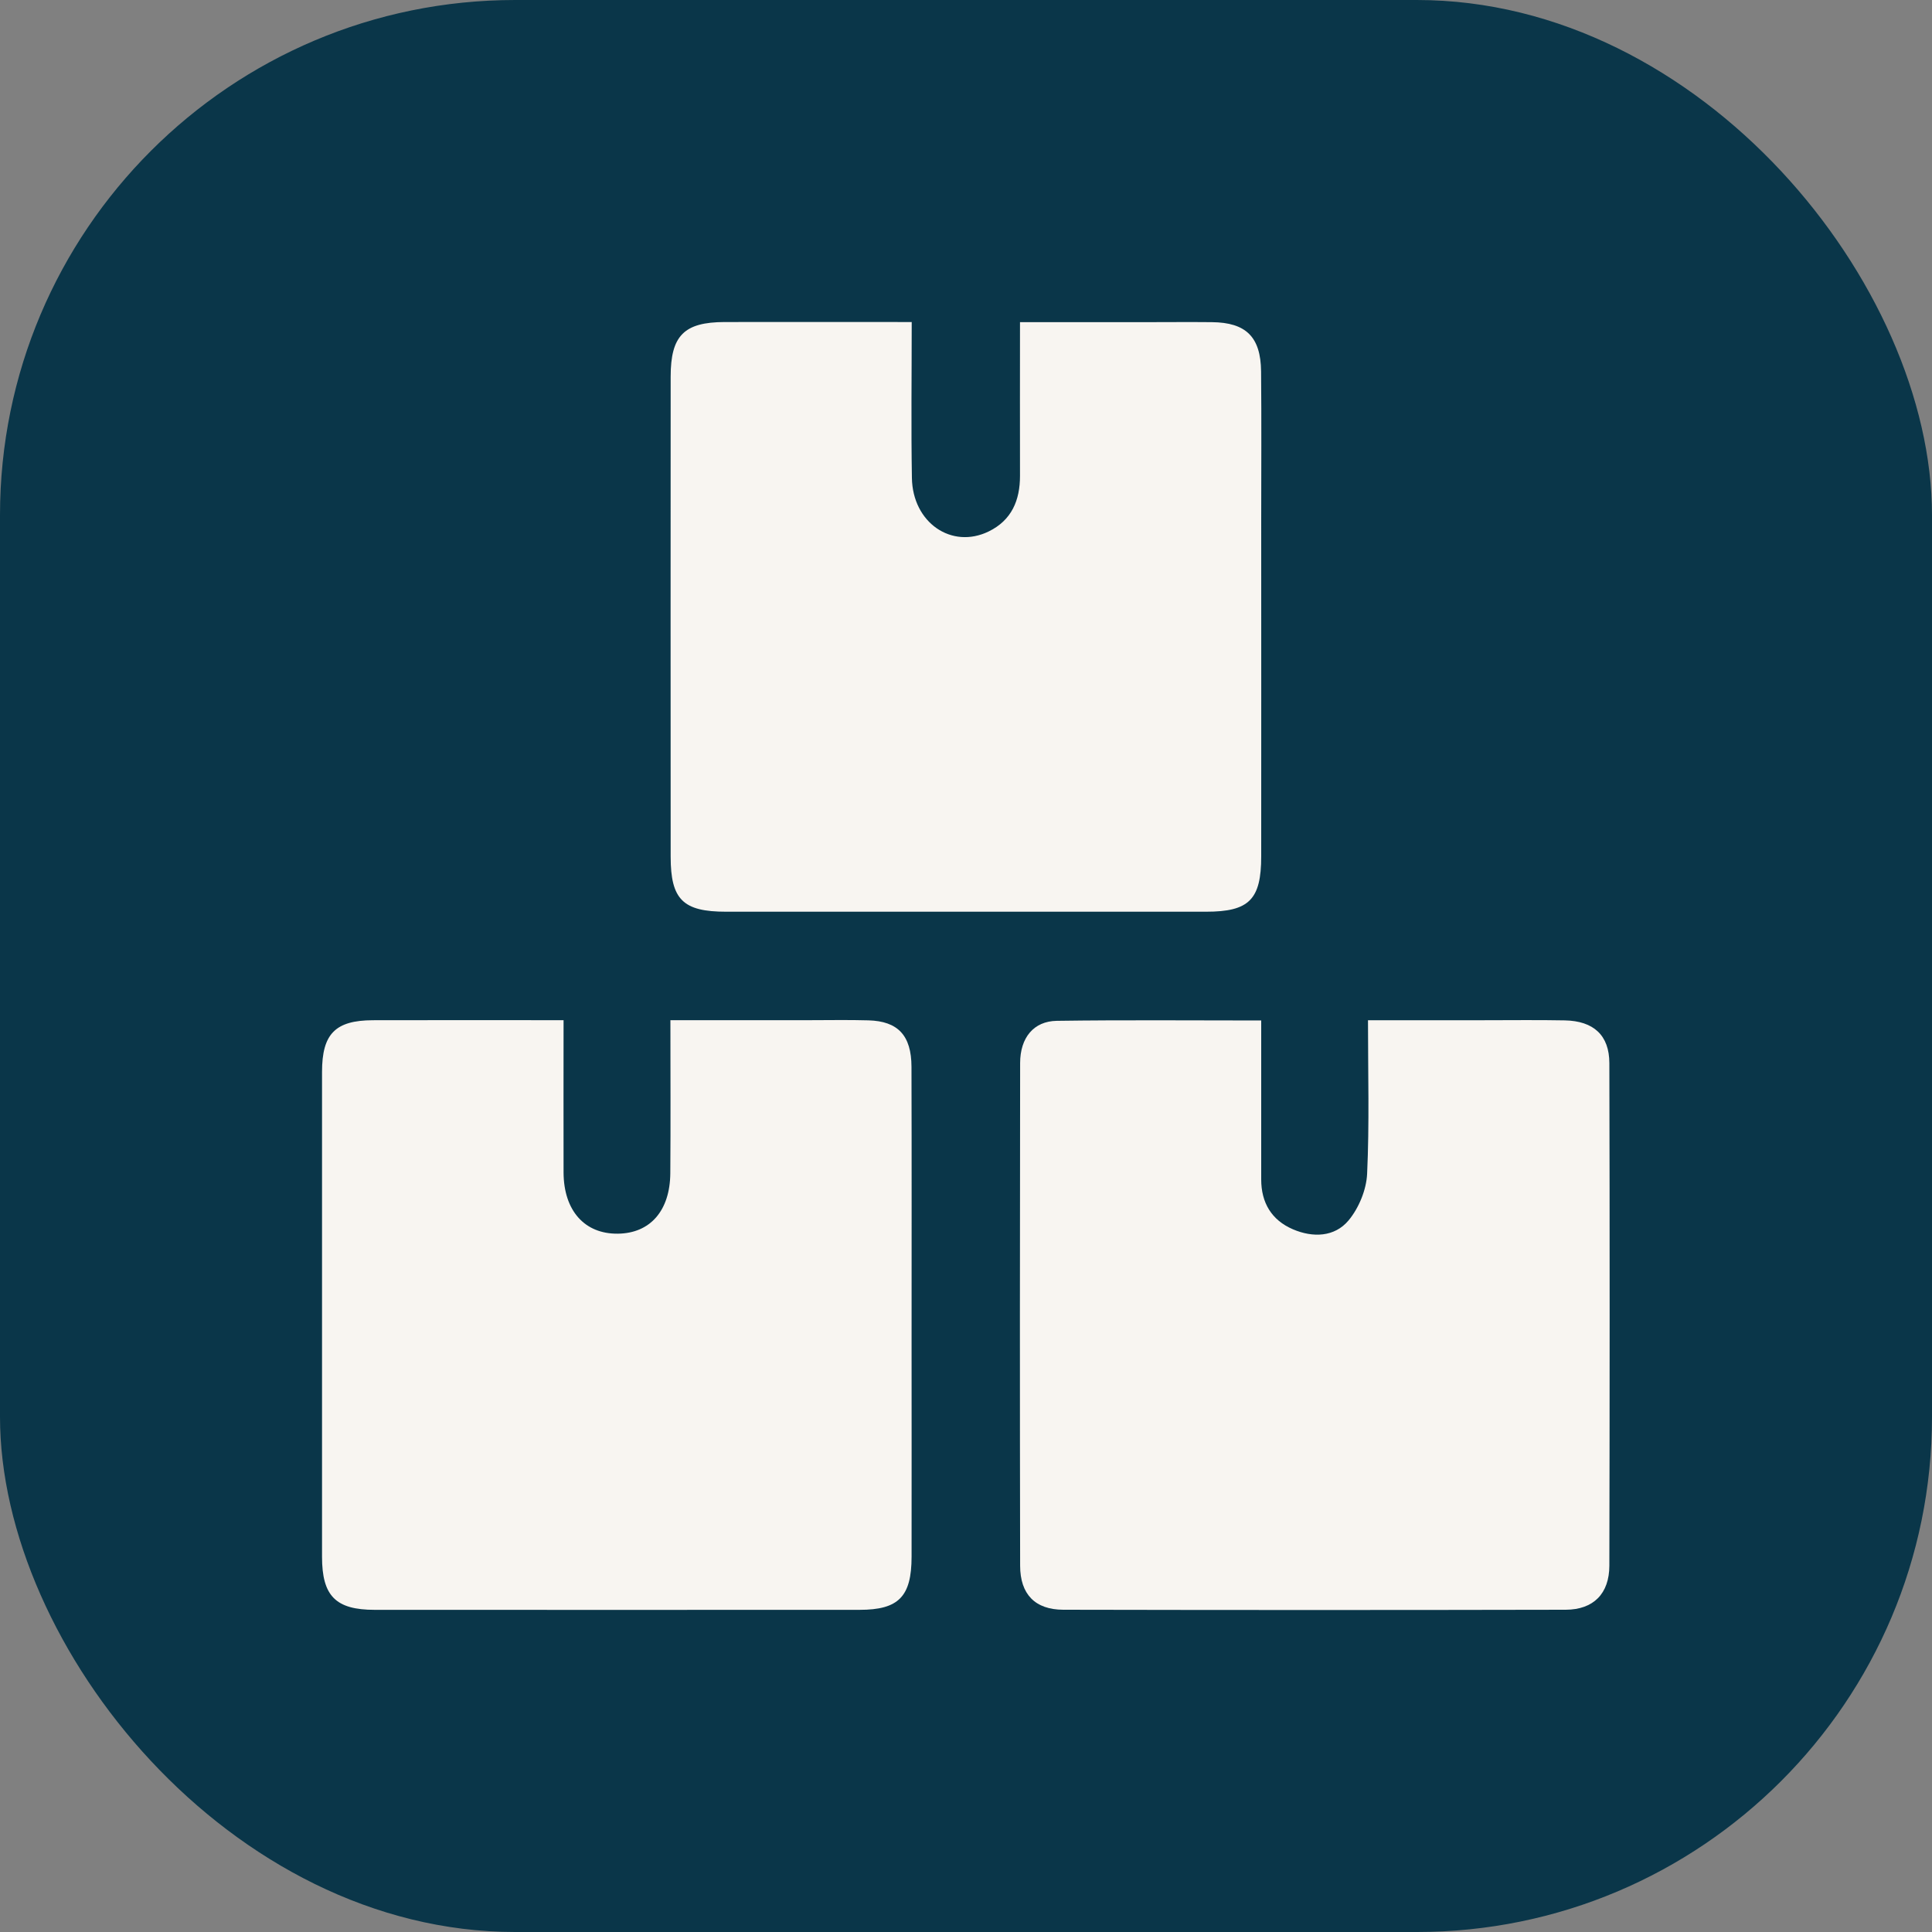 <?xml version="1.0" encoding="UTF-8"?>
<svg xmlns="http://www.w3.org/2000/svg" width="60" height="60" viewBox="0 0 60 60" fill="none">
  <rect x="0" y="0" width="60" height="60" fill="#808080" stroke="none"/>
  <rect width="60" height="60" rx="16" fill="#0A3649"></rect>
  <path d="M28.314 10.006C28.314 11.681 28.293 13.263 28.32 14.844C28.343 16.233 29.553 17.064 30.704 16.505C31.417 16.158 31.678 15.539 31.677 14.775C31.673 13.219 31.677 11.661 31.677 10.005C33 10.005 34.265 10.005 35.53 10.005C36.233 10.005 36.934 9.998 37.637 10.005C38.694 10.015 39.153 10.462 39.164 11.533C39.179 13.067 39.168 14.603 39.168 16.137C39.168 19.622 39.171 23.109 39.168 26.594C39.168 27.939 38.792 28.314 37.456 28.314C32.488 28.315 27.518 28.315 22.55 28.314C21.21 28.314 20.828 27.936 20.828 26.604C20.825 21.634 20.825 16.666 20.828 11.697C20.828 10.421 21.246 10.005 22.503 10.001C24.399 9.998 26.295 10.001 28.318 10.001L28.314 10.006Z" fill="#F8F5F1"></path>
  <path d="M17.502 31.683C17.502 33.349 17.498 34.88 17.502 36.413C17.507 37.599 18.158 38.326 19.189 38.313C20.189 38.301 20.807 37.604 20.817 36.438C20.829 34.885 20.82 33.33 20.82 31.683C22.304 31.683 23.701 31.683 25.097 31.683C25.722 31.683 26.347 31.67 26.97 31.688C27.886 31.713 28.304 32.156 28.307 33.13C28.315 35.99 28.31 38.852 28.31 41.713C28.31 43.923 28.313 46.134 28.31 48.345C28.309 49.585 27.908 49.995 26.694 49.995C21.675 49.998 16.657 49.996 11.637 49.995C10.427 49.995 10.001 49.566 10.001 48.349C10 43.33 10 38.31 10.001 33.291C10.001 32.107 10.413 31.688 11.582 31.684C13.527 31.678 15.47 31.683 17.502 31.683Z" fill="#F8F5F1"></path>
  <path d="M39.168 31.692C39.168 33.414 39.168 35.022 39.168 36.63C39.168 37.351 39.489 37.891 40.151 38.176C40.771 38.442 41.446 38.42 41.88 37.902C42.199 37.52 42.434 36.951 42.457 36.455C42.529 34.903 42.484 33.346 42.484 31.684C43.727 31.684 44.914 31.684 46.099 31.684C46.932 31.684 47.763 31.673 48.596 31.689C49.489 31.706 49.979 32.151 49.98 33.017C49.993 38.218 49.991 43.421 49.98 48.622C49.979 49.491 49.487 49.99 48.624 49.992C43.423 50.003 38.222 50.003 33.021 49.992C32.146 49.99 31.681 49.511 31.681 48.622C31.671 43.421 31.673 38.218 31.681 33.017C31.681 32.226 32.102 31.714 32.818 31.703C34.895 31.673 36.973 31.692 39.169 31.692H39.168Z" fill="#F8F5F1"></path>
</svg>
